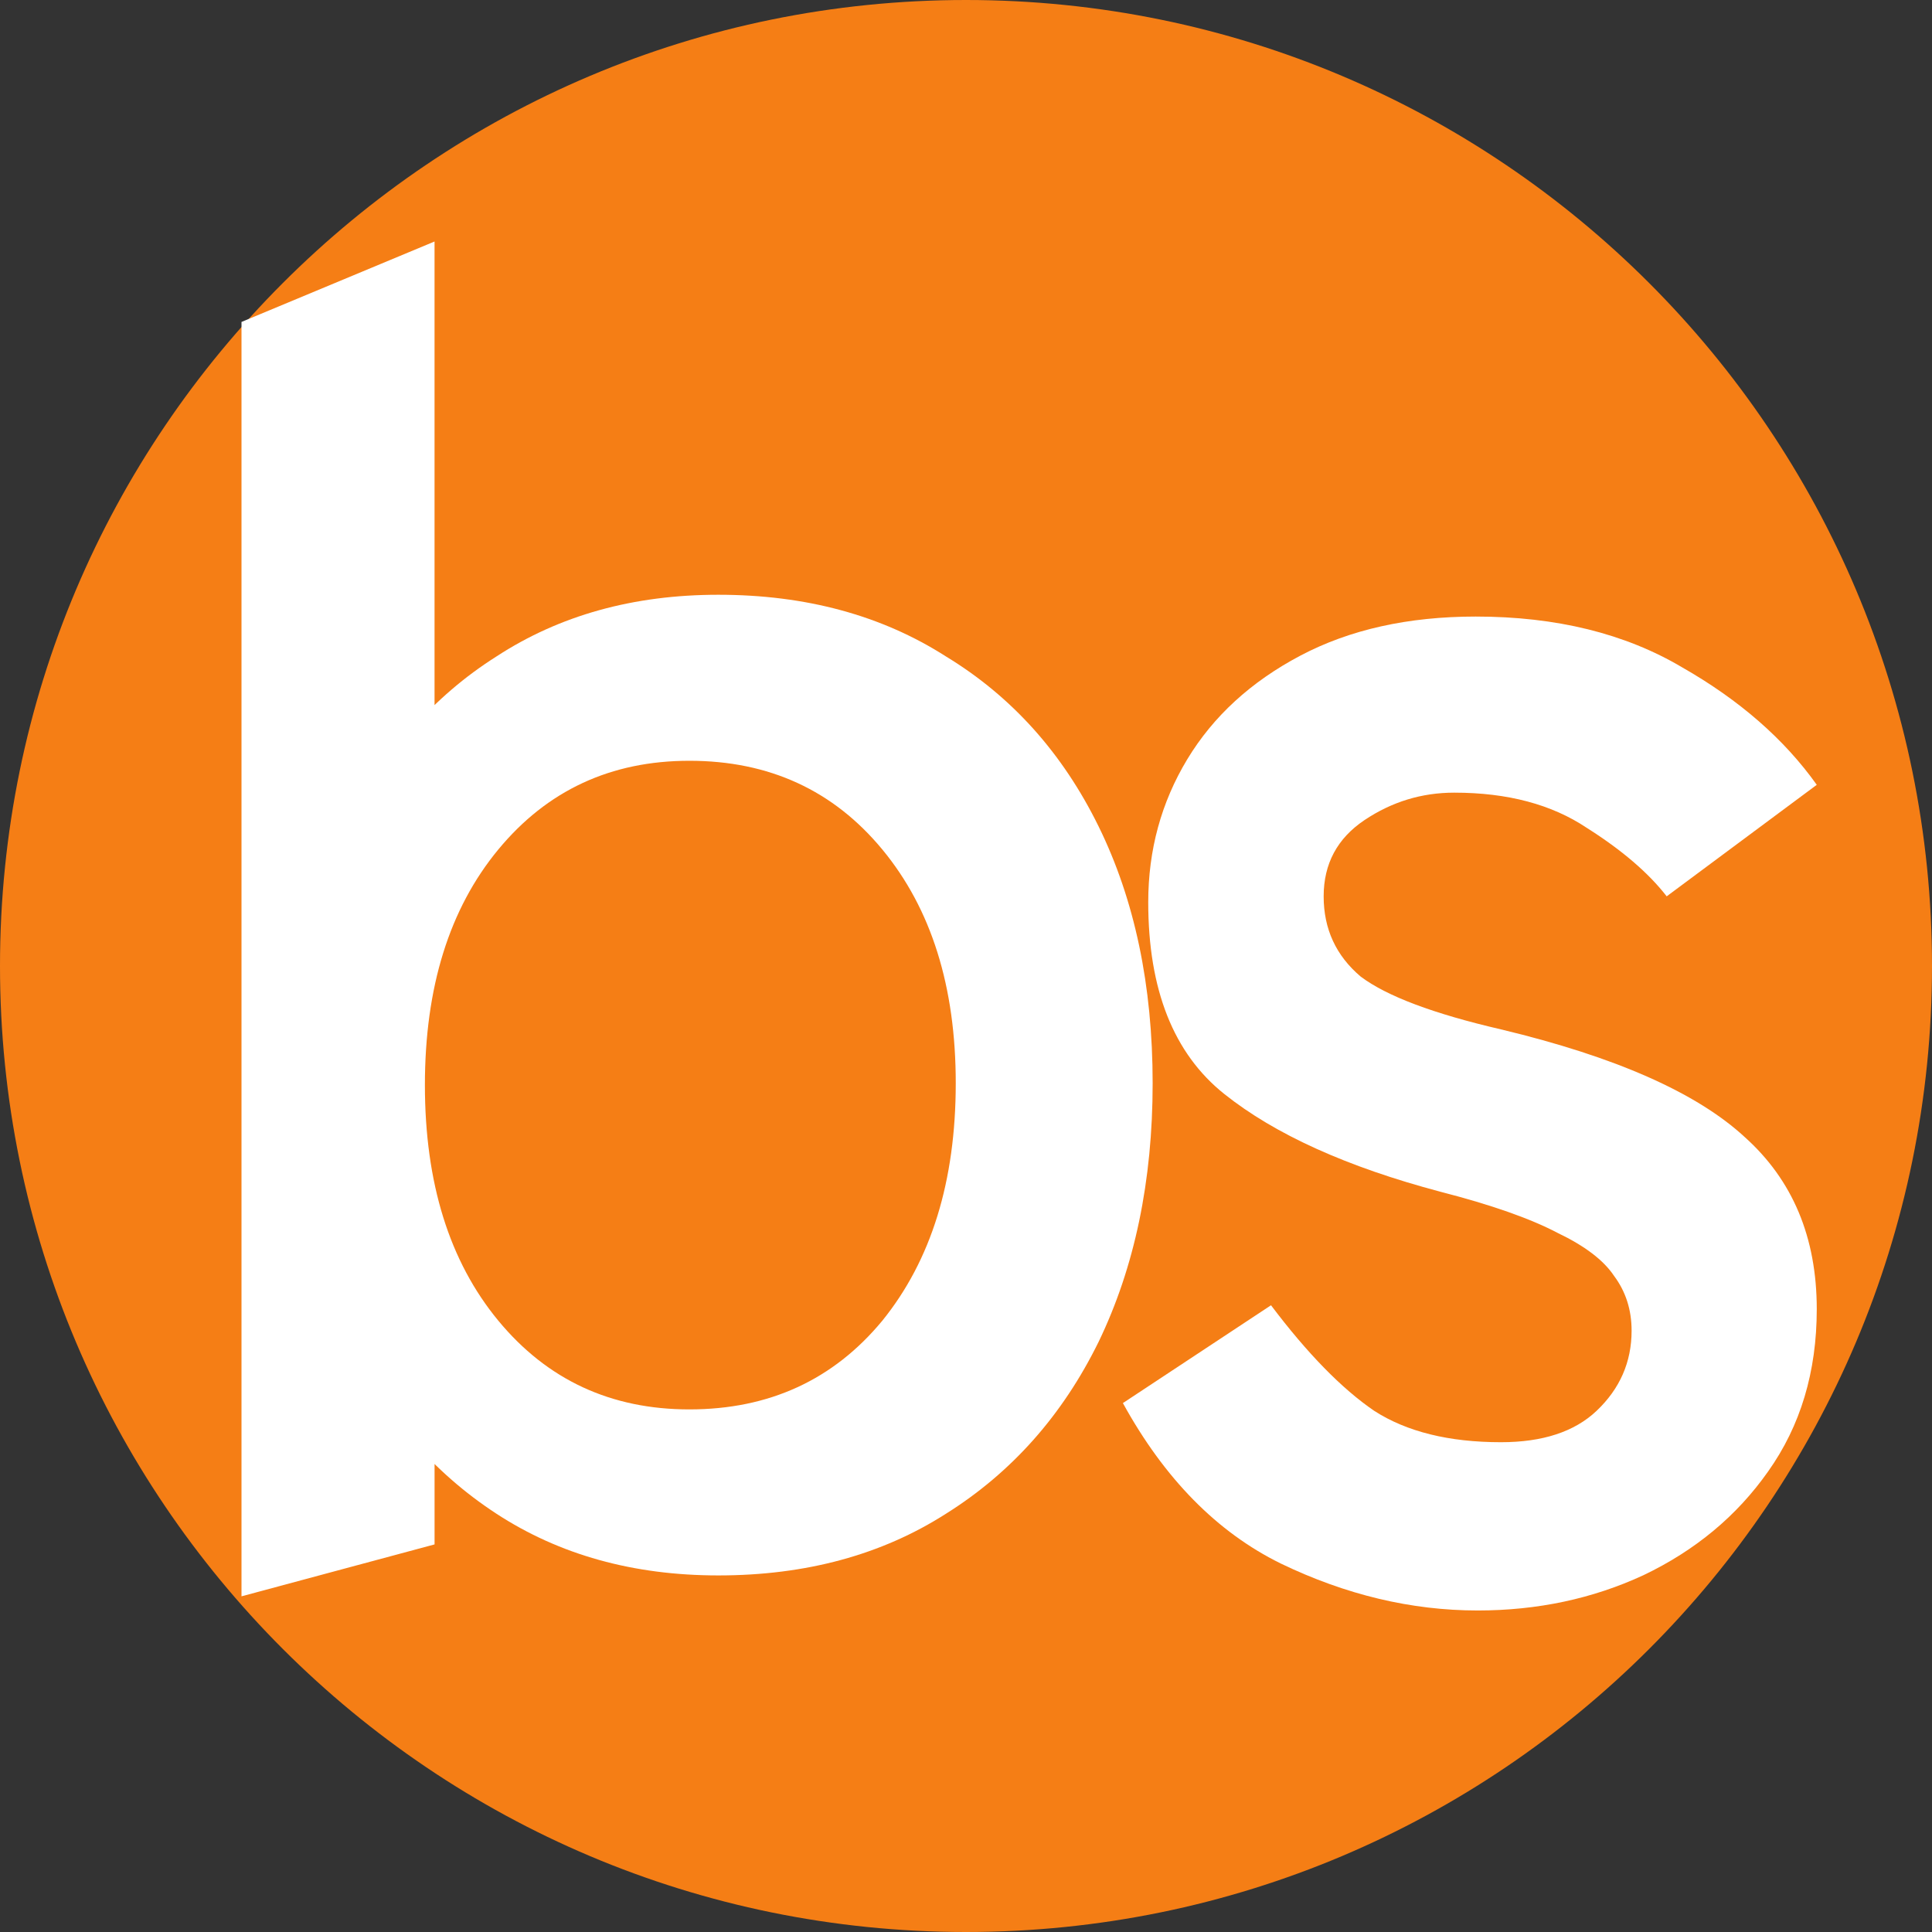 <?xml version="1.0" encoding="UTF-8"?>
<svg data-bbox="0 0 144 144" xmlns="http://www.w3.org/2000/svg" viewBox="0 0 144 144" height="144" width="144" data-type="color">
    <rect x="0" y="0" width="144" height="144" fill="#333333" stroke="none"/>
    <g>
        <path fill="#F57E15" d="M144 72c0 39.765-32.235 72-72 72S0 111.765 0 72 32.235 0 72 0s72 32.235 72 72" data-color="1"/>
        <path fill="#ffffff" d="M110.134 120.036q-7.41 0-14.673-3.5-7.118-3.5-11.767-11.958l11.04-7.291q4.069 5.396 7.7 7.874 3.632 2.333 9.443 2.333 4.649 0 7.118-2.333 2.615-2.478 2.615-5.979 0-2.333-1.307-4.083-1.163-1.75-4.213-3.208-3.051-1.604-8.717-3.062-10.46-2.772-16.125-7.292t-5.665-14.291q0-5.833 2.905-10.646 2.906-4.812 8.426-7.728 5.52-2.917 13.074-2.917 9.008 0 15.399 3.791 6.392 3.647 10.024 8.75l-11.186 8.312q-2.034-2.624-5.956-5.104-3.922-2.624-9.879-2.624-3.631 0-6.682 2.041-3.05 2.042-3.05 5.687t2.759 5.98q2.906 2.187 10.46 3.937 12.783 3.062 18.159 8.02 5.375 4.813 5.375 12.833 0 7-3.632 12.104-3.486 4.958-9.297 7.729-5.666 2.625-12.348 2.625" data-color="2"/>
        <path fill="#ffffff" d="M53.539 117.423q-9.495 0-16.547-4.605-7.05-4.604-11.078-12.805-3.885-8.345-3.885-19.28t3.884-19.137q4.03-8.201 11.08-12.661 7.05-4.605 16.546-4.605 9.784 0 16.978 4.605 7.337 4.46 11.367 12.661 4.029 8.202 4.028 19.137 0 10.935-4.028 19.28-4.029 8.201-11.367 12.805-7.194 4.605-16.978 4.605M18 118.981V23.995L32.388 18v43.884H30.95v39.999h1.44v13.228zm33.38-13.932q8.922 0 14.389-6.619 5.467-6.762 5.467-17.697 0-10.792-5.467-17.41-5.468-6.62-14.388-6.619-8.778 0-14.245 6.619T31.67 80.876t5.467 17.554 14.245 6.619" data-color="2"/>
    </g>
</svg>
